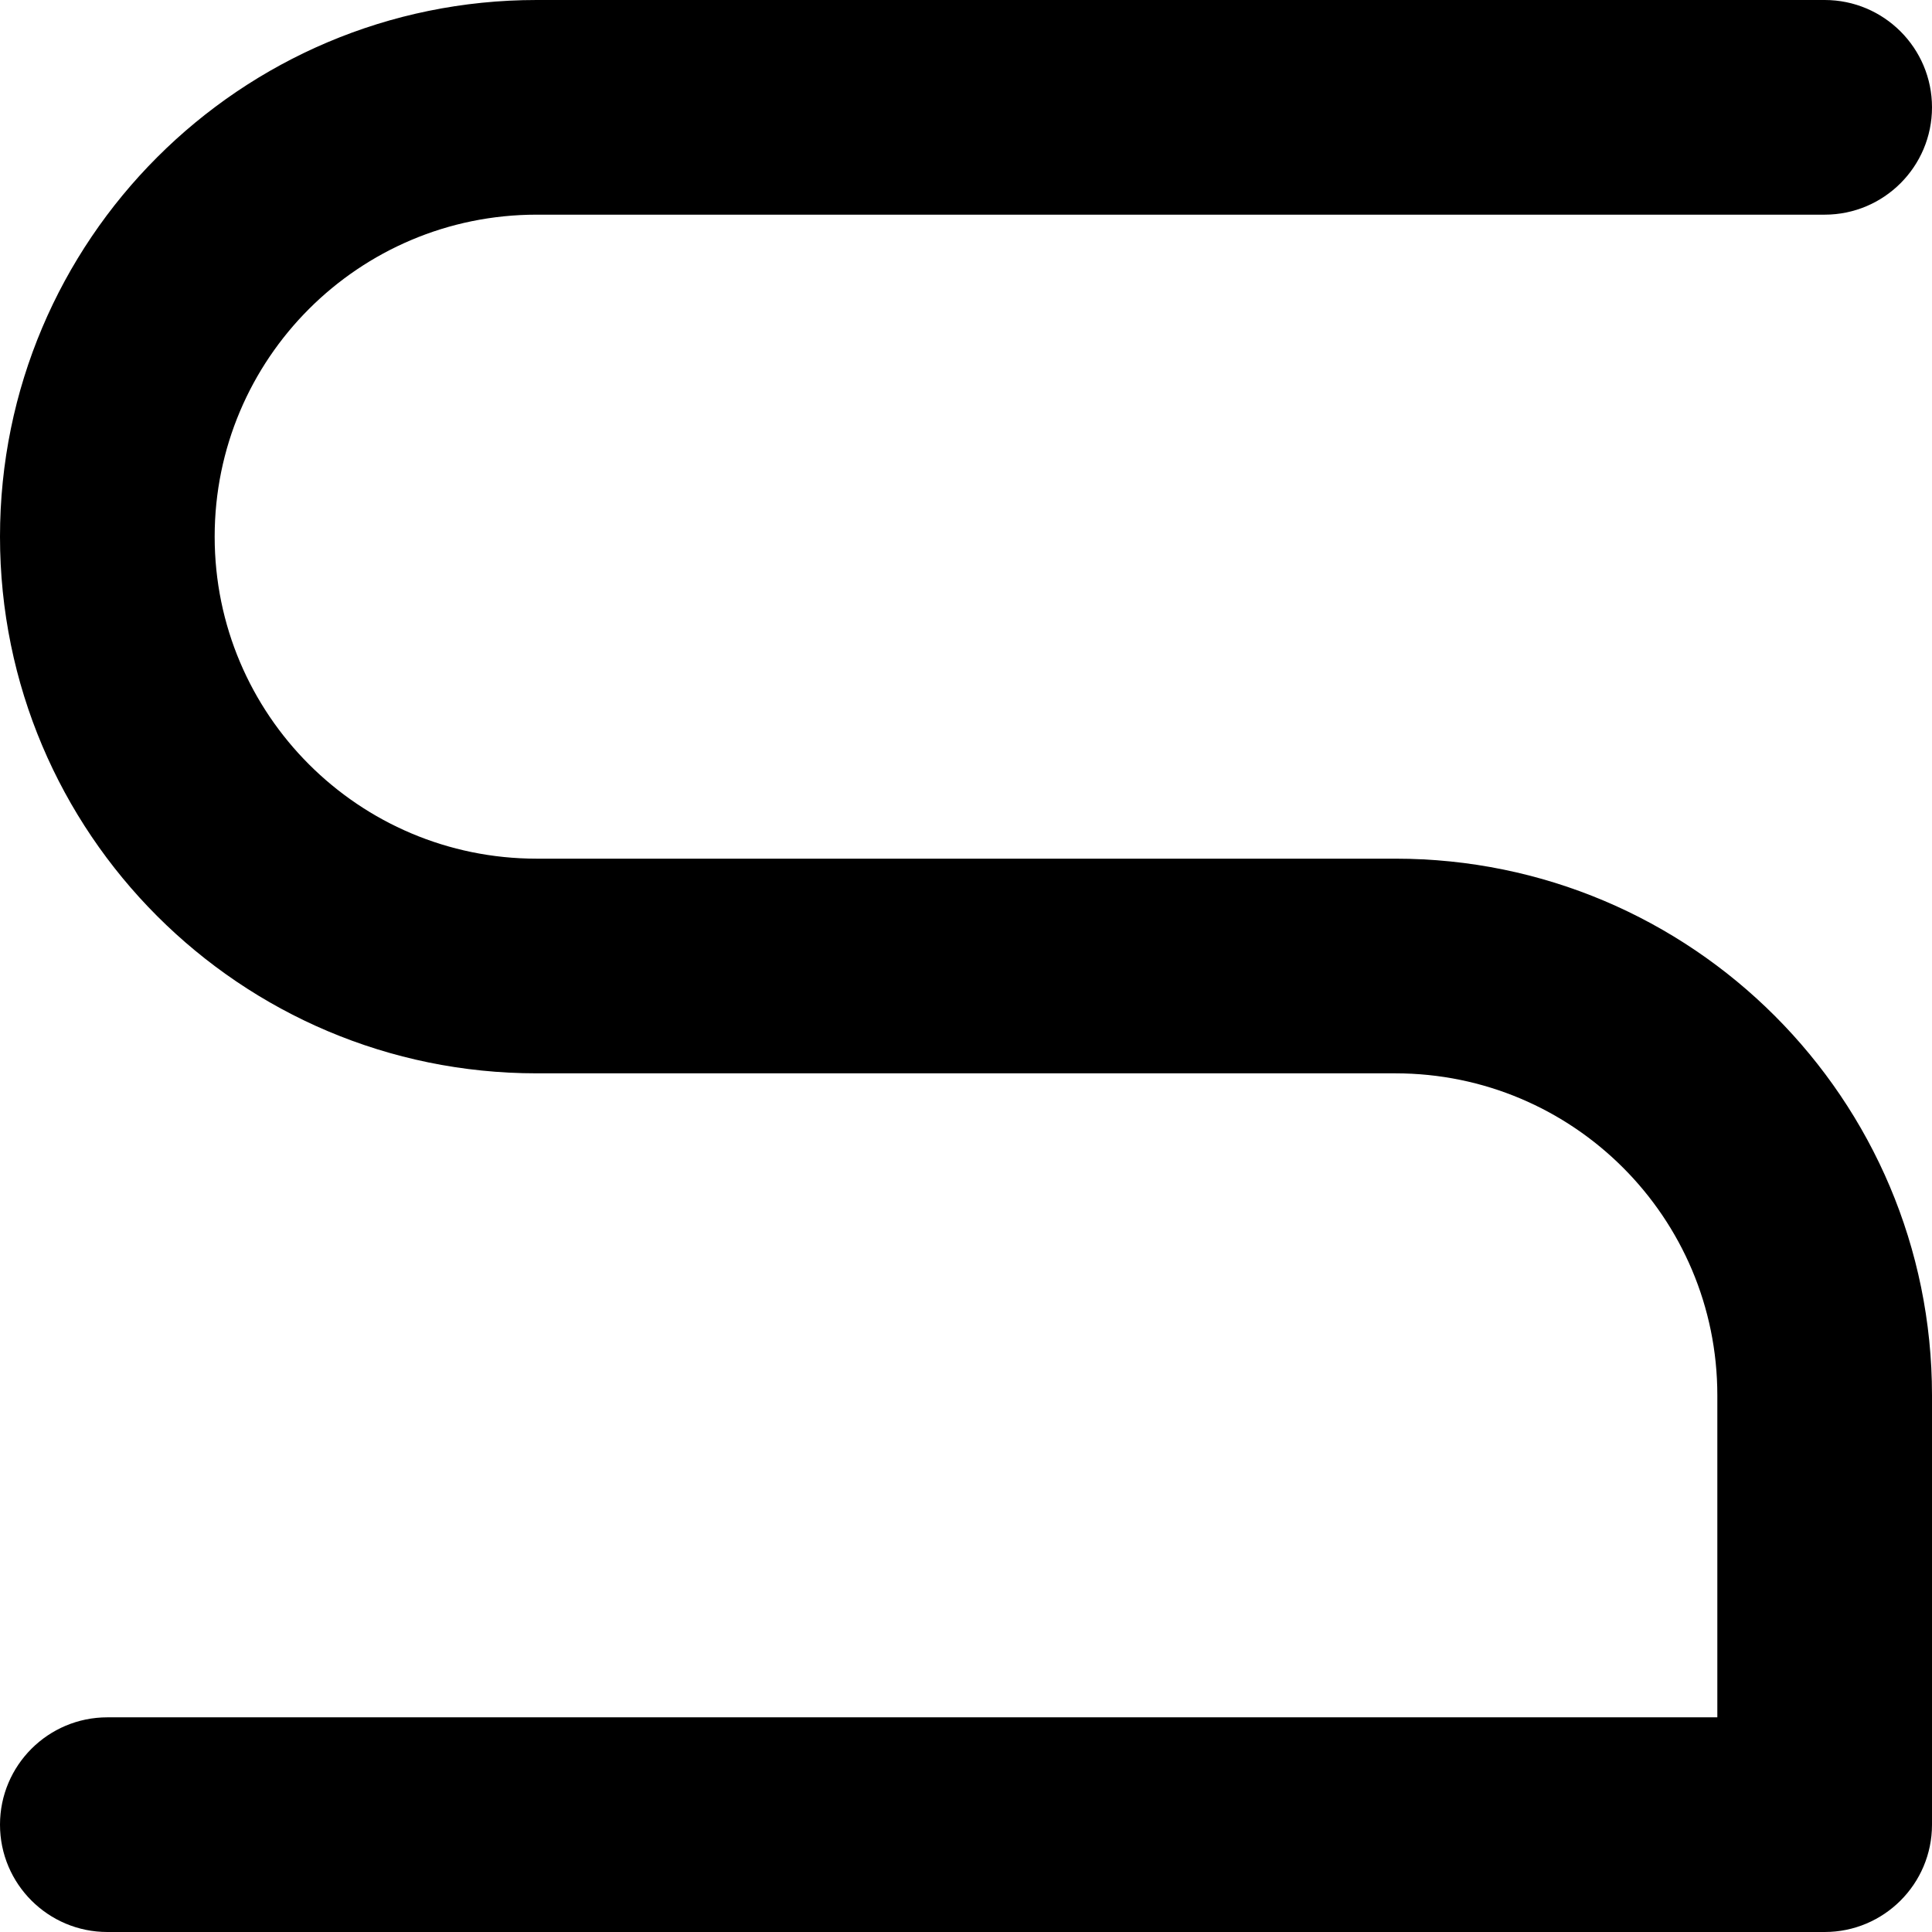 <?xml version="1.0" encoding="utf-8"?>
<svg xmlns="http://www.w3.org/2000/svg" fill="none" height="100%" overflow="visible" preserveAspectRatio="none" style="display: block;" viewBox="0 0 18 18" width="100%">
<path d="M16 13C16 11.343 14.657 10 13 10H5C2.239 10 0 7.761 0 5C0 2.239 2.239 0 5 0H17C17.552 0 18 0.448 18 1C18 1.552 17.552 2 17 2H5C3.343 2 2 3.343 2 5C2 6.657 3.343 8 5 8H13C15.761 8 18 10.239 18 13V17C18 17.552 17.552 18 17 18H1C0.448 18 0 17.552 0 17C0 16.448 0.448 16 1 16H16V13Z" fill="black" id="Rectangle 1446 (Stroke)"/>
</svg>
